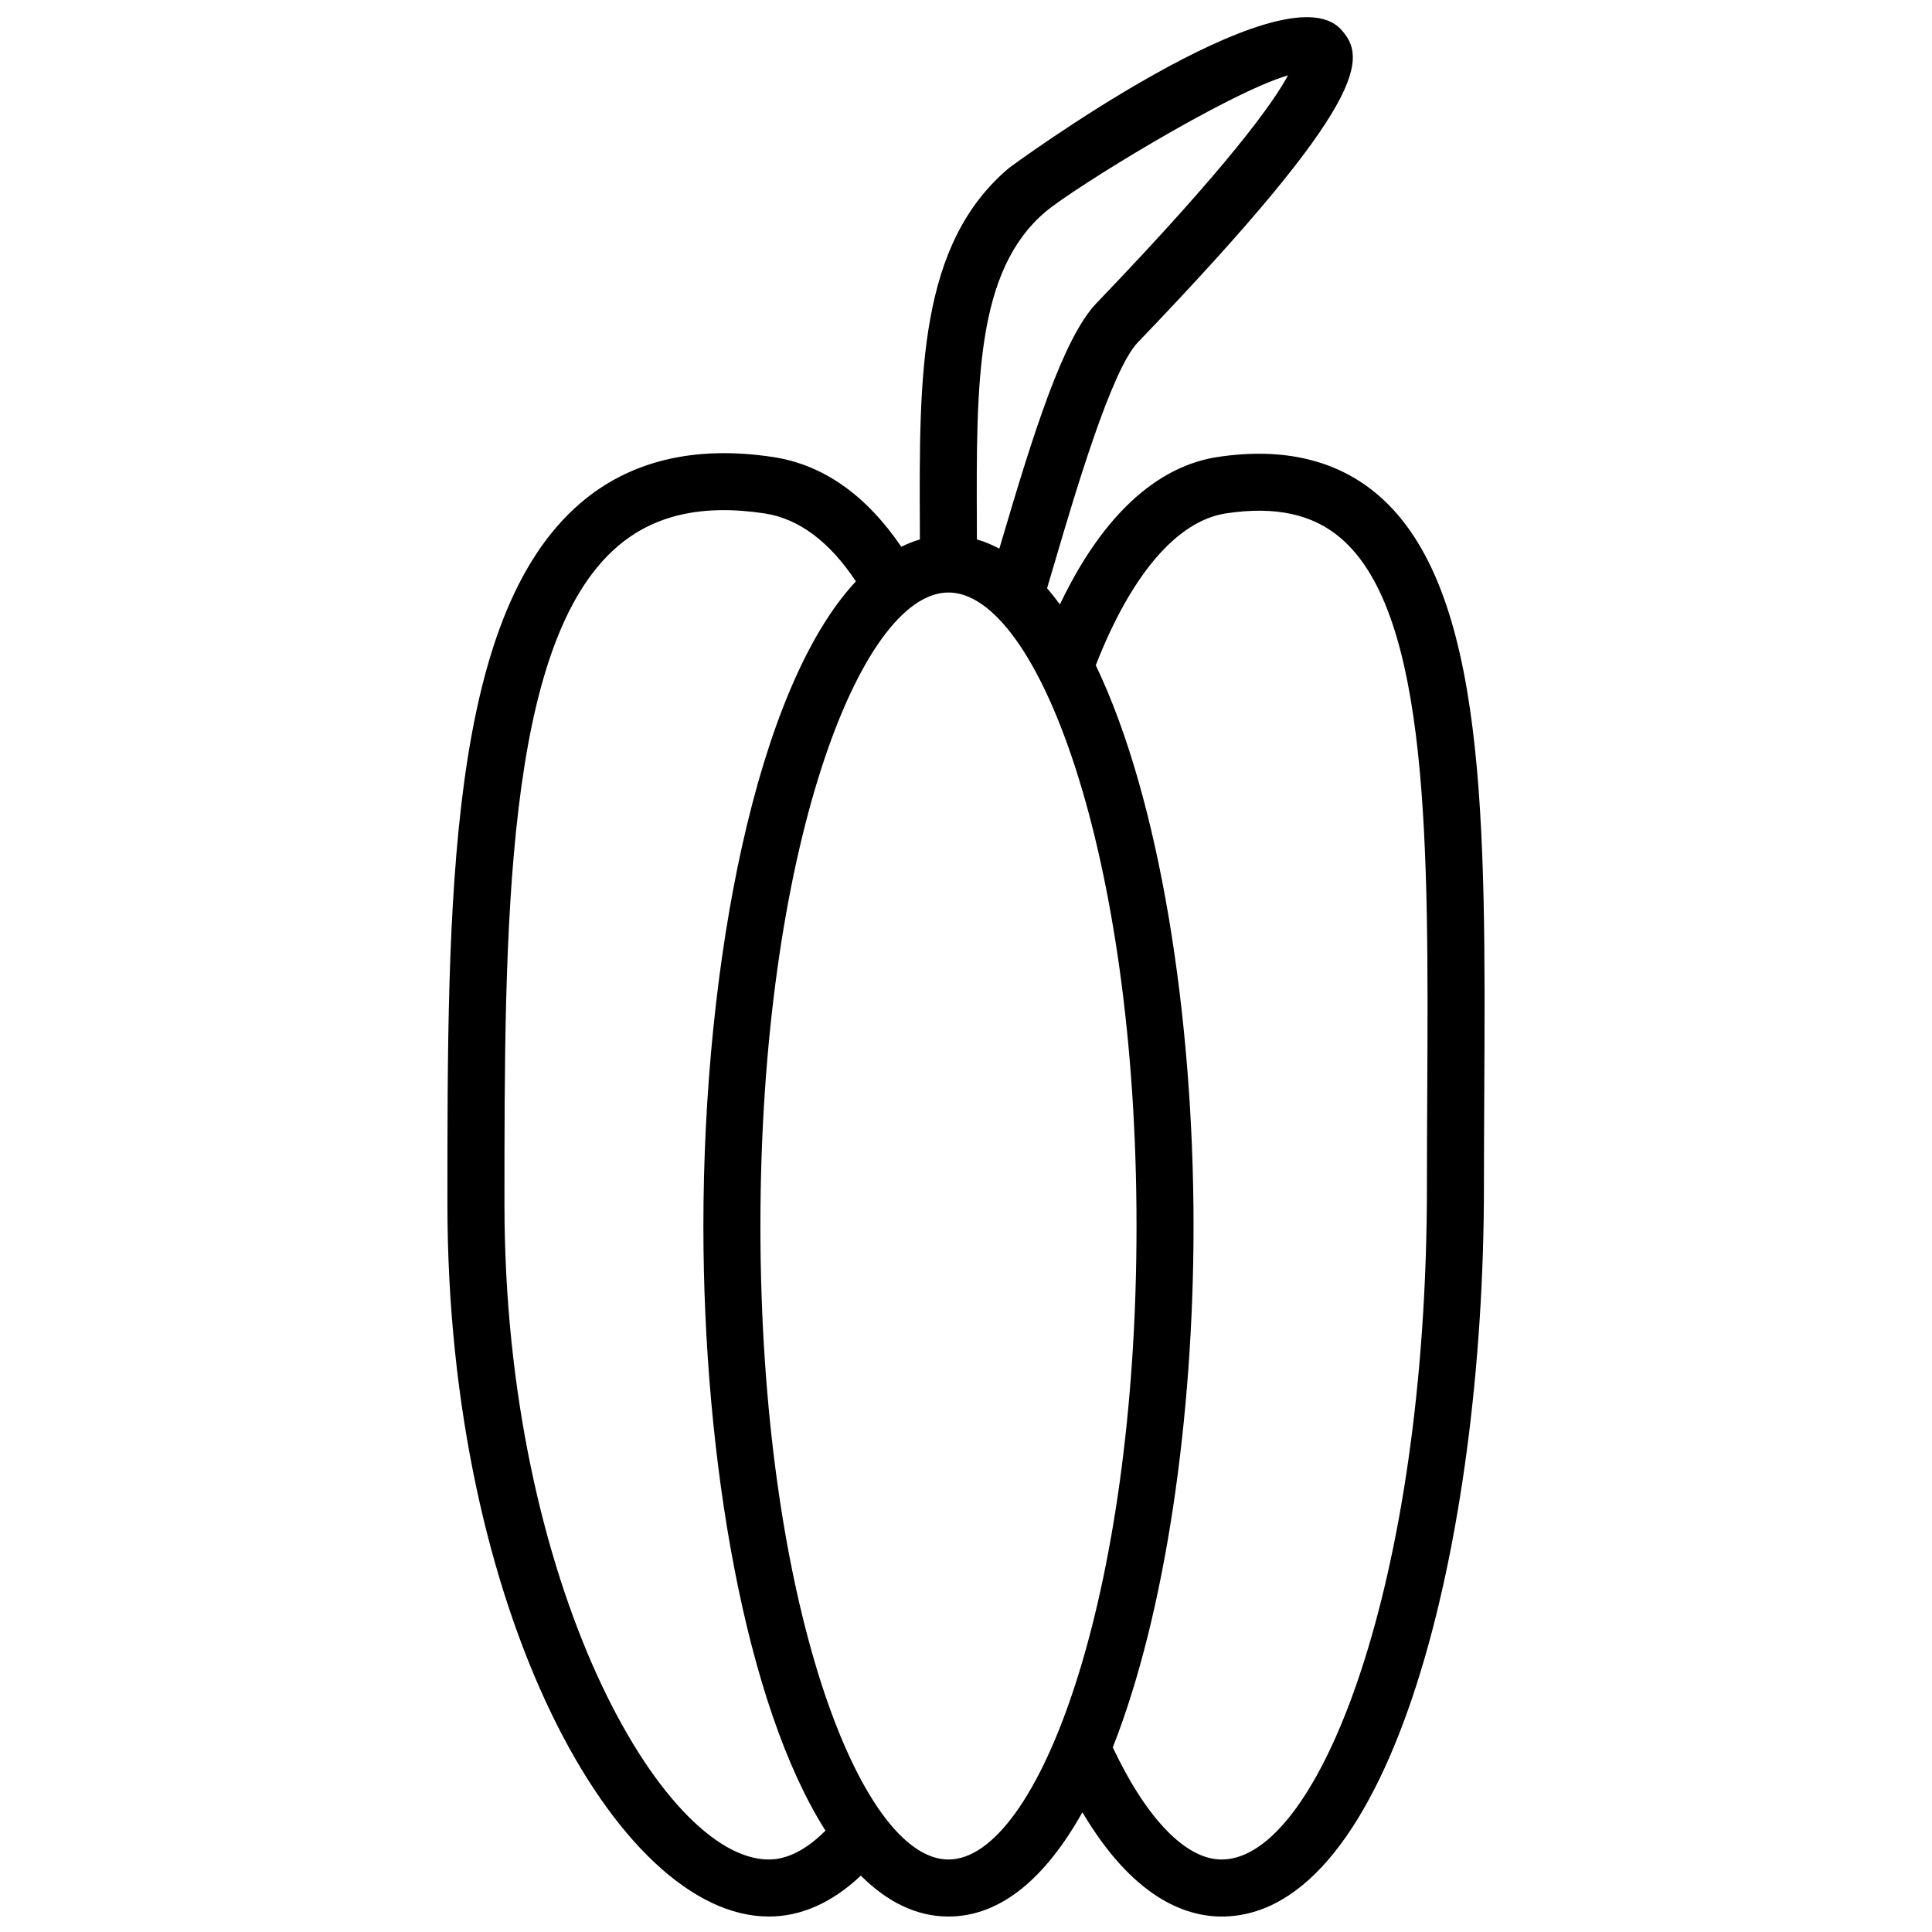 <?xml version="1.0" encoding="UTF-8"?>
<!-- The Best Svg Icon site in the world: iconSvg.co, Visit us! https://iconsvg.co -->
<svg width="800px" height="800px" version="1.1" viewBox="144 144 512 512" xmlns="http://www.w3.org/2000/svg">
 <defs>
  <clipPath id="a">
   <path d="m262 148.09h276v503.81h-276z"/>
  </clipPath>
 </defs>
 <g clip-path="url(#a)">
  <path d="m509.32 275.28c-10.891-9.406-25.277-12.816-42.707-10.16-11.844 1.805-28.012 10.328-41.727 39.059-1.109-1.516-2.238-2.949-3.402-4.293 0.691-2.293 1.426-4.797 2.223-7.508 5.184-17.598 14.832-50.352 21.793-57.605 61.613-64.16 60.812-75.578 53.789-83.062-15.414-16.387-87.254 36.262-87.938 36.844-23.891 20.172-23.75 54.613-23.582 94.496l0.012 3.914c-1.684 0.473-3.316 1.152-4.926 1.934-9.375-13.773-20.777-21.781-33.988-23.781-20.801-3.152-37.996 0.984-51.125 12.281-35.172 30.25-35.172 105.72-35.172 185.63 0 108.1 44.965 188.87 85.168 188.87 8.605 0 16.777-3.672 24.398-10.836 6.926 6.914 14.664 10.836 23.211 10.836 14.027 0 25.891-10.465 35.5-27.633 13.254 22.398 27.023 27.633 36.895 27.633 45.152 0 69.516-99.664 69.516-193.44 0-8.309 0.047-16.559 0.086-24.703 0.379-71.723 0.699-133.67-28.023-158.48zm-88.219-75.18c7.344-6.203 48.125-31.379 64.23-36.137-3.738 7.004-15.297 23.441-50.73 60.352-8.801 9.168-16.707 34.32-25.387 63.801-0.133 0.438-0.25 0.855-0.379 1.285-1.934-1.023-3.906-1.875-5.945-2.445l-0.012-3.969c-0.152-37.586-0.273-67.27 18.223-82.887zm-73.359 436.69c-28.215 0-70.055-72.957-70.055-173.75 0-72.98 0-148.45 29.91-174.18 9.777-8.414 22.535-11.289 39.016-8.801 9.055 1.371 17.18 7.426 24.207 18.008-26.406 28.25-40.414 101.25-40.414 170.84 0 62.121 11.18 126.93 32.355 160.23-5.055 5.047-10.086 7.648-15.02 7.648zm47.613 0c-23.574 0-49.836-68.953-49.836-167.88 0-98.938 26.262-167.89 49.836-167.89 23.574 0 49.836 68.953 49.836 167.89 0.004 98.93-26.262 167.88-49.836 167.88zm126.88-203.1c-0.039 8.168-0.086 16.445-0.086 24.781 0 105.09-28.668 178.32-54.402 178.32-9.523 0-19.93-10.844-28.848-29.711 14.055-35.68 21.402-87.82 21.402-138.18 0-55.5-8.914-113.18-25.91-148.59 9.359-24.012 21.539-38.281 34.492-40.254 13.09-1.988 23.062 0.188 30.551 6.656 23.461 20.254 23.137 81.805 22.801 146.97z"/>
 </g>
</svg>